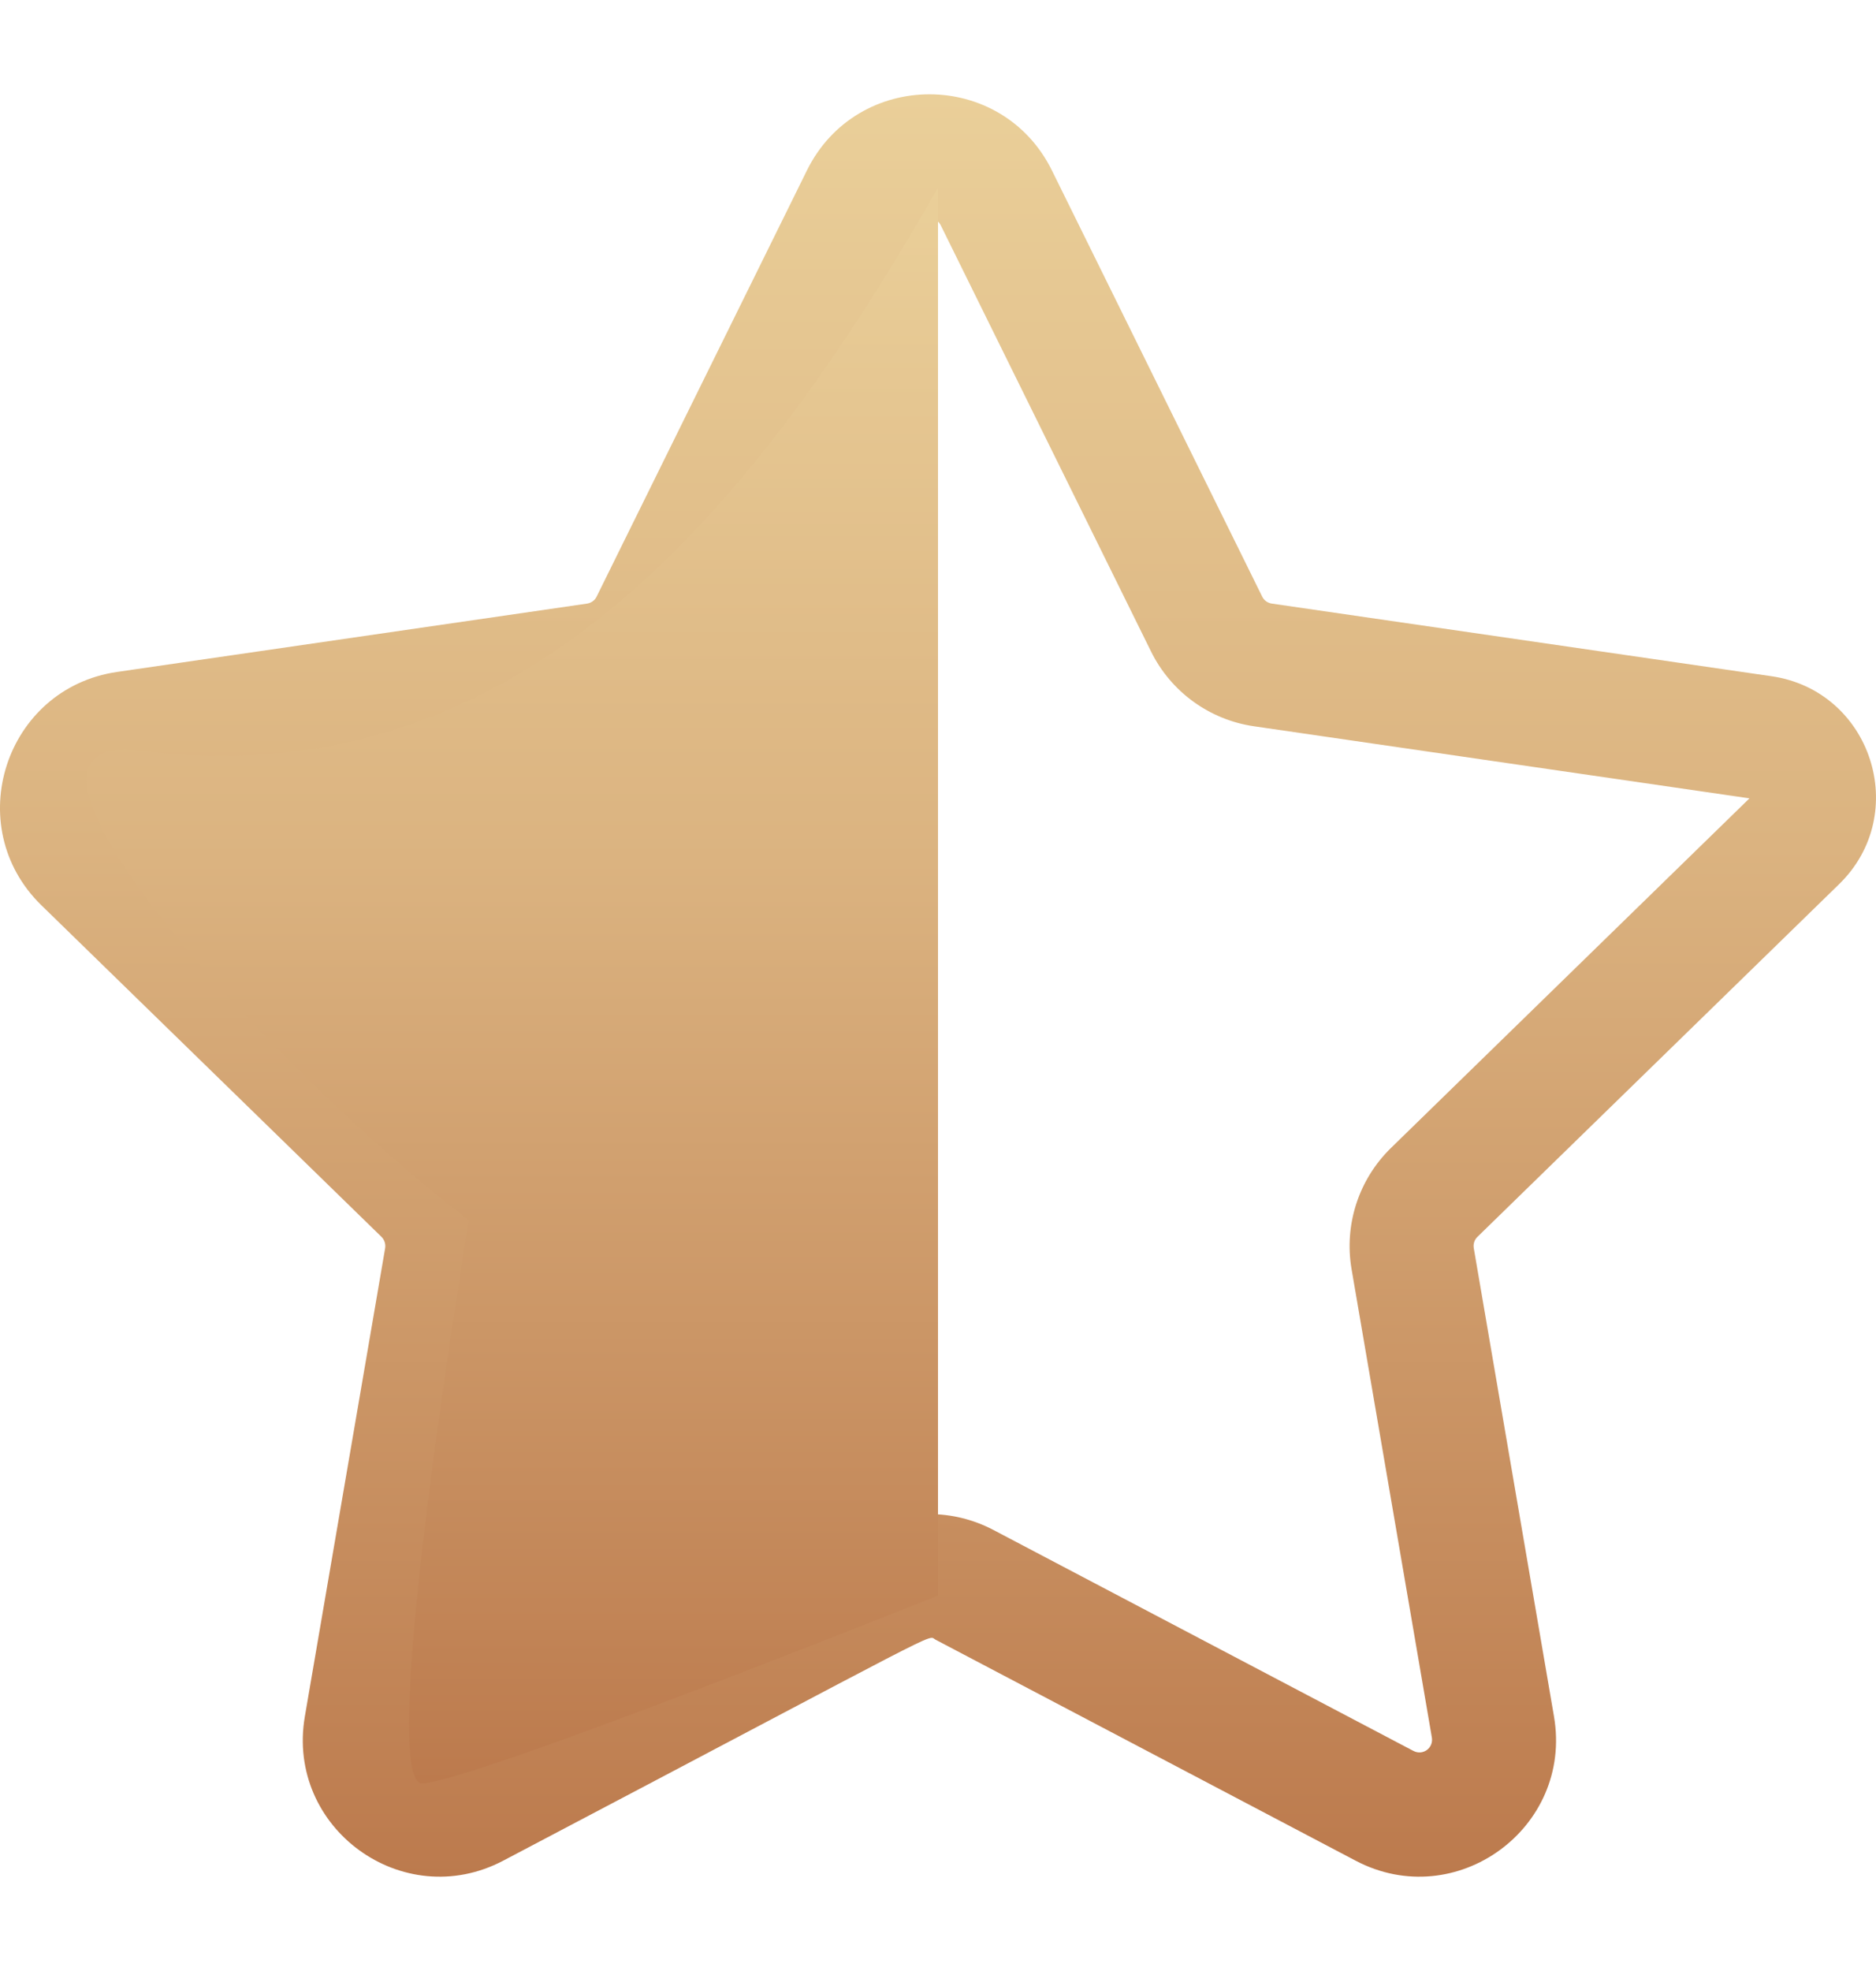 <svg xmlns="http://www.w3.org/2000/svg" width="20" height="21" viewBox="0 0 20 21" fill="none"><g clip-path="url(#clip0_740_19726)"><path d="M19.607 9.42C20.377 8.669 19.951 7.36 18.887 7.205L13.559 6.431C13.514 6.424 13.476 6.397 13.456 6.356L11.215 1.817C10.681 0.734 9.136 0.734 8.602 1.817L6.361 6.356C6.341 6.397 6.303 6.424 6.259 6.431L1.249 7.159C0.054 7.333 -0.423 8.802 0.441 9.645L4.067 13.178C4.099 13.21 4.113 13.255 4.106 13.299L3.25 18.288C3.046 19.479 4.296 20.386 5.364 19.825C10.199 17.283 9.88 17.421 9.972 17.469L14.453 19.825C15.521 20.386 16.771 19.479 16.567 18.288L15.712 13.299C15.704 13.254 15.719 13.209 15.751 13.178L19.607 9.42ZM14.409 13.522L15.265 18.512C15.284 18.625 15.169 18.708 15.068 18.655L10.587 16.299C10.374 16.188 10.142 16.132 9.909 16.132C9.676 16.132 9.443 16.188 9.231 16.299L4.75 18.655C4.649 18.708 4.533 18.625 4.552 18.512L5.408 13.522C5.489 13.049 5.332 12.567 4.989 12.232L1.364 8.698C1.282 8.619 1.326 8.483 1.439 8.467L6.449 7.738C6.924 7.669 7.334 7.371 7.546 6.941L9.787 2.402C9.837 2.299 9.98 2.299 10.03 2.402L12.271 6.941C12.483 7.371 12.894 7.669 13.368 7.738L18.651 8.506L14.828 12.232C14.485 12.567 14.328 13.049 14.409 13.522Z" fill="url(#paint0_linear_740_19726)"></path><path d="M10 17V2C8 5.5 5.499 8.5 1.499 8C-0.438 7.758 2.989 11.487 4.999 13C4.999 13 4 19 4.5 19C5 19 10 17 10 17Z" fill="url(#paint1_linear_740_19726)"></path></g><defs><linearGradient id="paint0_linear_740_19726" x1="10" y1="1.005" x2="10" y2="19.995" gradientUnits="userSpaceOnUse"><stop stop-color="#EACF99"></stop><stop offset="0.422" stop-color="#DBB380"></stop><stop offset="0.422" stop-color="#DBB380"></stop><stop offset="1" stop-color="#BC7A4D"></stop></linearGradient><linearGradient id="paint1_linear_740_19726" x1="5.463" y1="2" x2="5.463" y2="19" gradientUnits="userSpaceOnUse"><stop stop-color="#EACF99"></stop><stop offset="0.422" stop-color="#DBB380"></stop><stop offset="0.422" stop-color="#DBB380"></stop><stop offset="1" stop-color="#BC7A4D"></stop></linearGradient><clipPath id="clip0_740_19726"><rect width="20" height="20" fill="white" transform="translate(0 0.5)"></rect></clipPath></defs></svg>